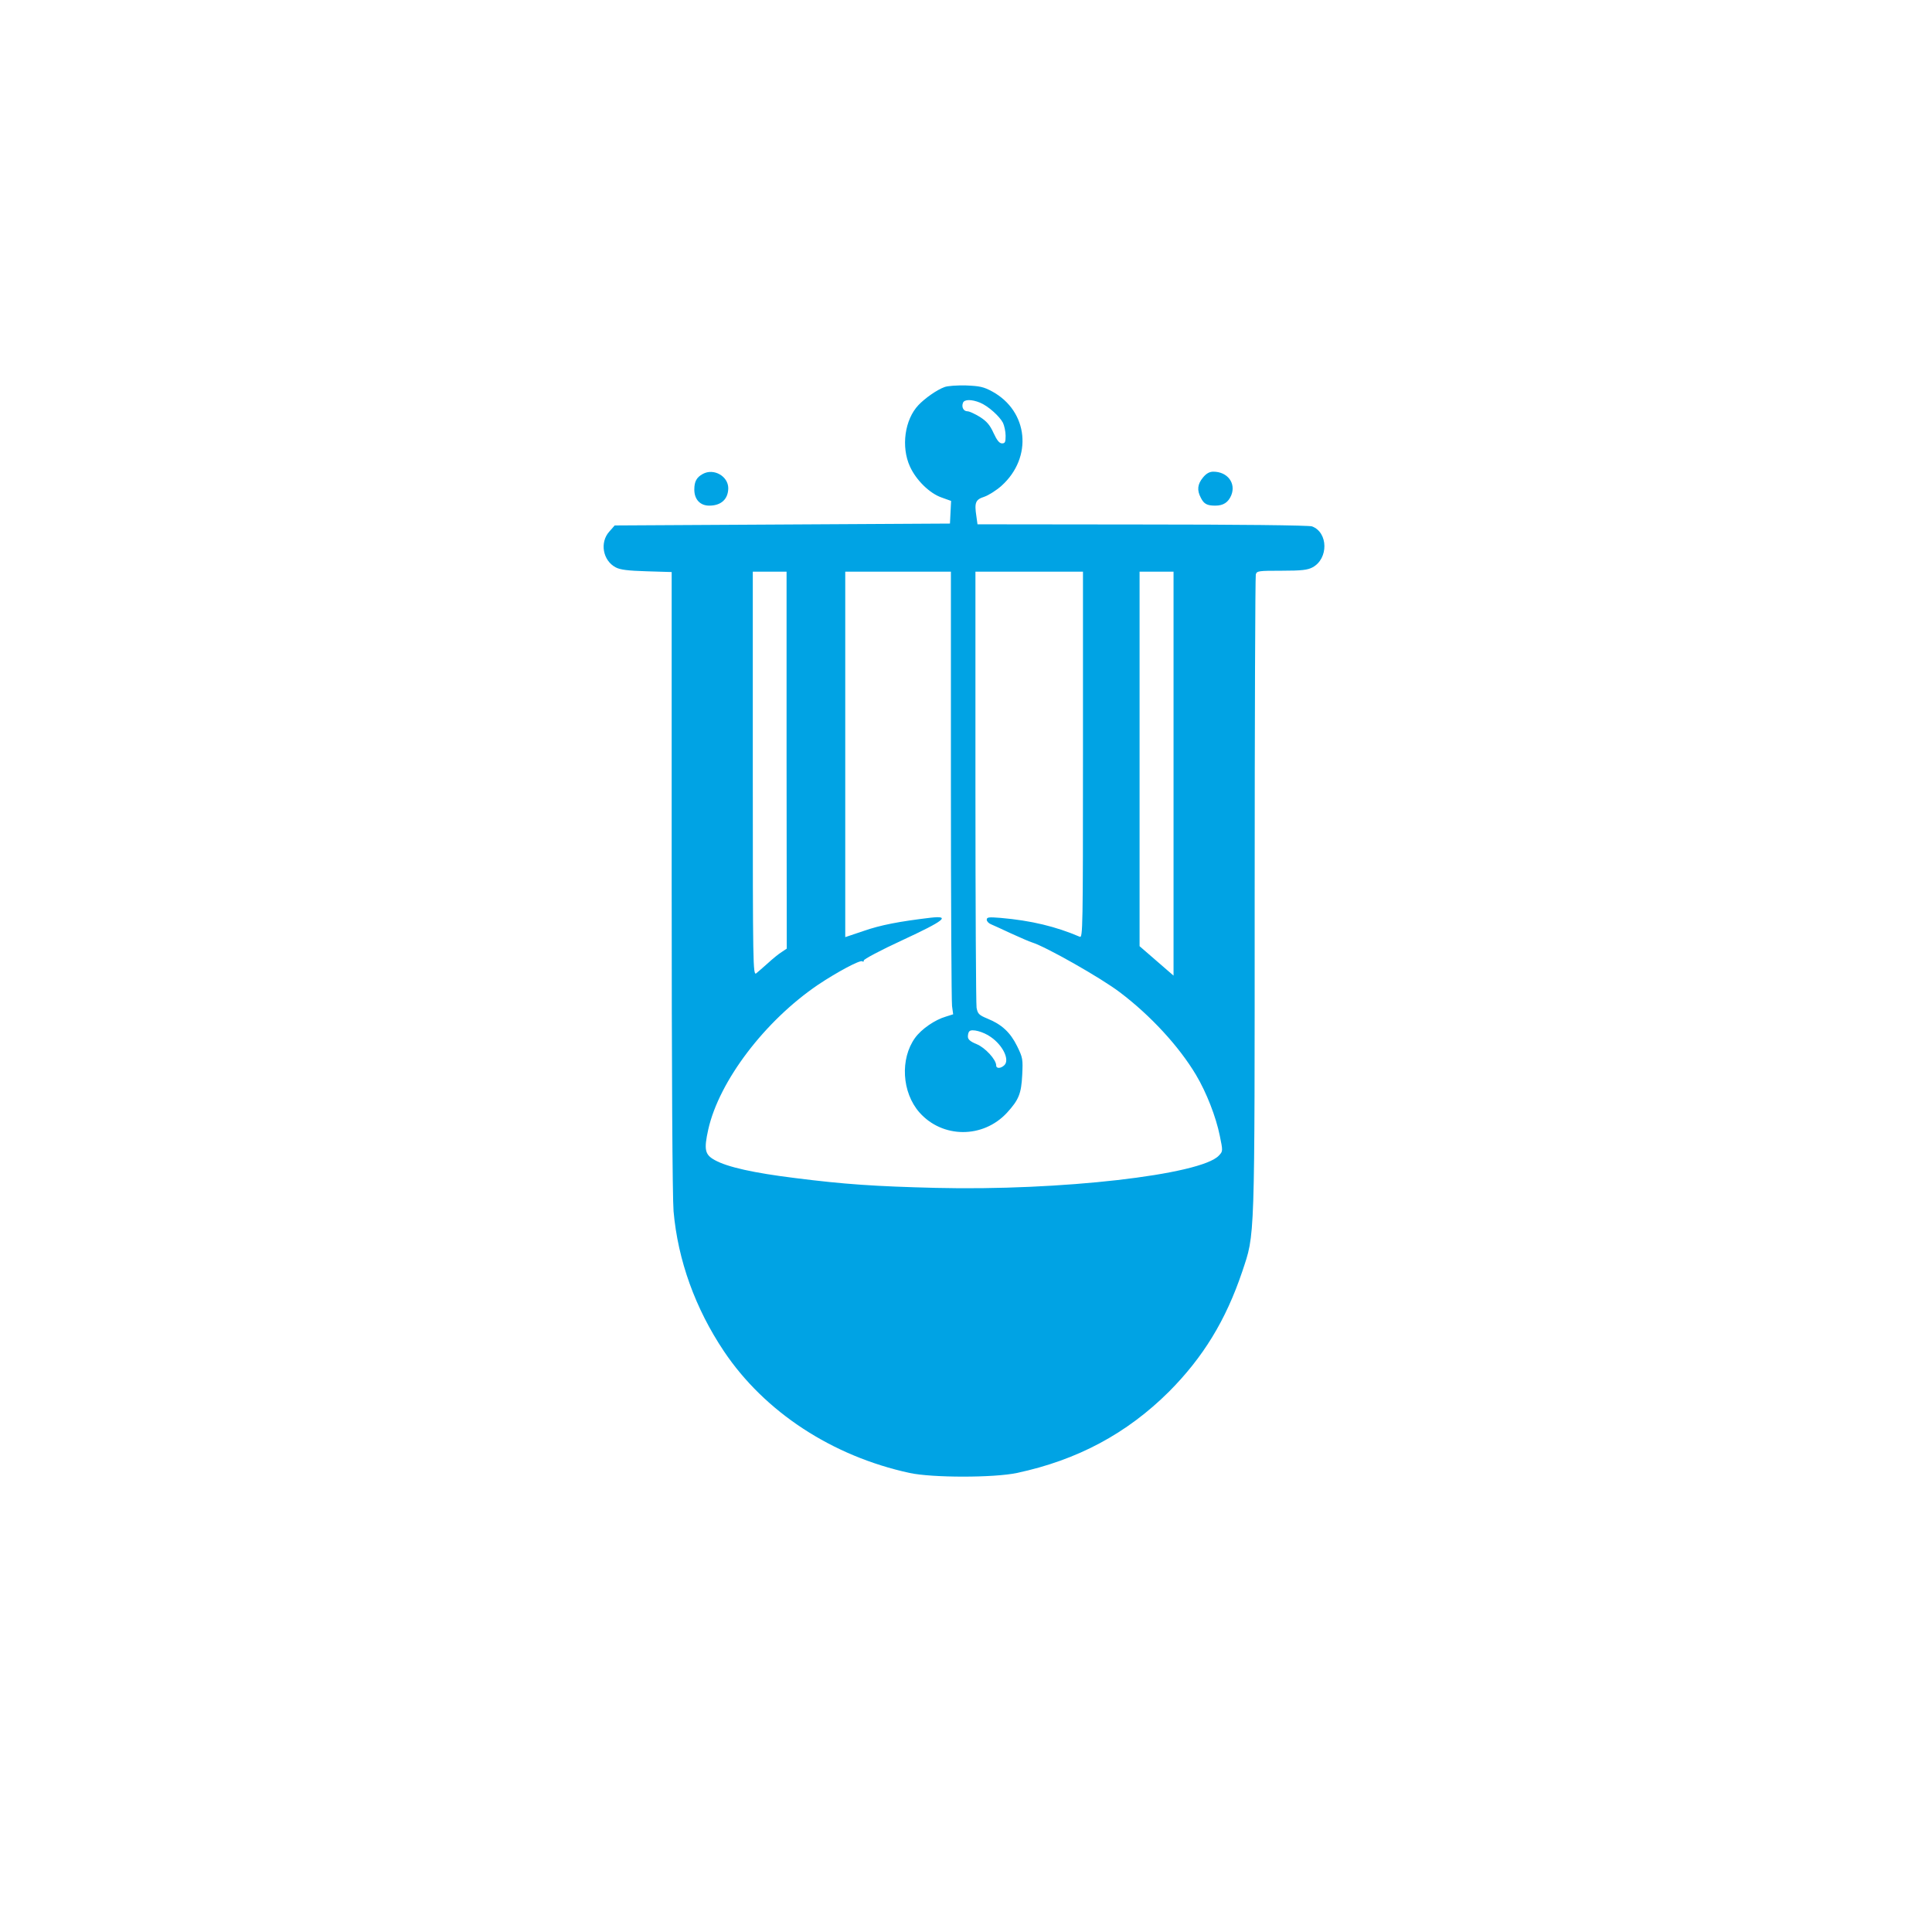 <?xml version="1.0" standalone="no"?>
<!DOCTYPE svg PUBLIC "-//W3C//DTD SVG 20010904//EN"
 "http://www.w3.org/TR/2001/REC-SVG-20010904/DTD/svg10.dtd">
<svg version="1.0" xmlns="http://www.w3.org/2000/svg"
 width="1024pt" height="1024pt" viewBox="0 0 1024 1024"
 preserveAspectRatio="xMidYMid meet">

<g transform="translate(0,1024) scale(0.1,-0.1)"
fill="#00a3e4" stroke="none">
<path d="M5005 8188 c-39 -14 -103 -59 -137 -95 -73 -77 -93 -221 -45 -326 33
-72 104 -142 168 -164 l50 -18 -3 -60 -3 -60 -888 -5 -889 -5 -29 -33 c-51
-57 -34 -153 34 -189 24 -13 65 -18 165 -21 l132 -4 0 -1637 c0 -1018 4 -1679
10 -1751 23 -260 115 -515 267 -742 216 -322 574 -556 984 -645 120 -26 448
-26 569 0 320 68 583 209 806 431 181 182 301 378 388 636 68 205 66 132 66
1996 0 924 3 1688 6 1699 5 19 14 20 137 20 107 0 138 4 164 18 85 46 83 185
-3 217 -14 6 -407 10 -898 10 l-875 1 -6 43 c-11 72 -5 88 42 103 23 8 64 34
91 58 167 150 143 395 -49 500 -46 25 -67 29 -139 32 -47 1 -98 -2 -115 -9z
m189 -82 c42 -17 103 -71 122 -107 7 -15 14 -46 14 -69 0 -33 -3 -40 -19 -40
-14 0 -27 16 -45 55 -19 42 -36 62 -72 85 -26 16 -56 30 -66 30 -21 0 -33 22
-24 45 7 19 46 19 90 1z m-1025 -1895 l1 -999 -27 -18 c-15 -9 -48 -36 -73
-59 -25 -22 -53 -47 -62 -54 -17 -12 -18 44 -18 1058 l0 1071 89 0 90 0 0
-999z m871 -130 c0 -620 3 -1148 6 -1173 l6 -44 -38 -12 c-59 -17 -130 -66
-164 -113 -80 -111 -70 -289 23 -395 122 -138 337 -139 464 -2 63 69 76 101
81 201 4 83 3 91 -27 152 -36 73 -81 115 -157 146 -46 19 -52 26 -58 58 -3 20
-6 548 -6 1174 l0 1137 285 0 285 0 0 -971 c0 -921 -1 -971 -17 -964 -126 54
-257 86 -420 100 -63 5 -73 4 -73 -10 0 -8 10 -19 23 -24 12 -5 60 -27 107
-49 47 -21 96 -43 110 -47 74 -23 365 -188 465 -264 163 -123 314 -287 404
-438 56 -94 106 -223 126 -322 17 -82 17 -83 -5 -106 -95 -102 -842 -187
-1500 -171 -323 8 -484 19 -745 52 -219 27 -359 58 -426 95 -53 29 -59 55 -35
163 58 257 300 575 581 766 100 67 223 133 235 125 6 -4 9 -2 8 4 -2 6 90 55
205 108 222 103 258 131 150 119 -168 -20 -266 -39 -355 -70 l-98 -33 0 968 0
969 280 0 280 0 0 -1129z m1180 58 l0 -1070 -90 78 -90 78 0 993 0 992 90 0
90 0 0 -1071z m-969 -1395 c64 -44 101 -120 73 -149 -19 -19 -44 -20 -44 -2 0
31 -59 95 -104 113 -34 14 -46 25 -46 40 0 11 3 24 8 28 13 14 74 -2 113 -30z"/>
<path d="M3725 7728 c-33 -18 -45 -40 -45 -83 0 -52 31 -85 79 -85 63 0 100
34 101 92 0 64 -77 108 -135 76z"/>
<path d="M6376 7709 c-29 -35 -33 -67 -11 -108 16 -32 33 -41 76 -41 43 0 69
17 85 55 26 64 -20 125 -95 125 -20 0 -37 -9 -55 -31z"/>
</g>
</svg>
